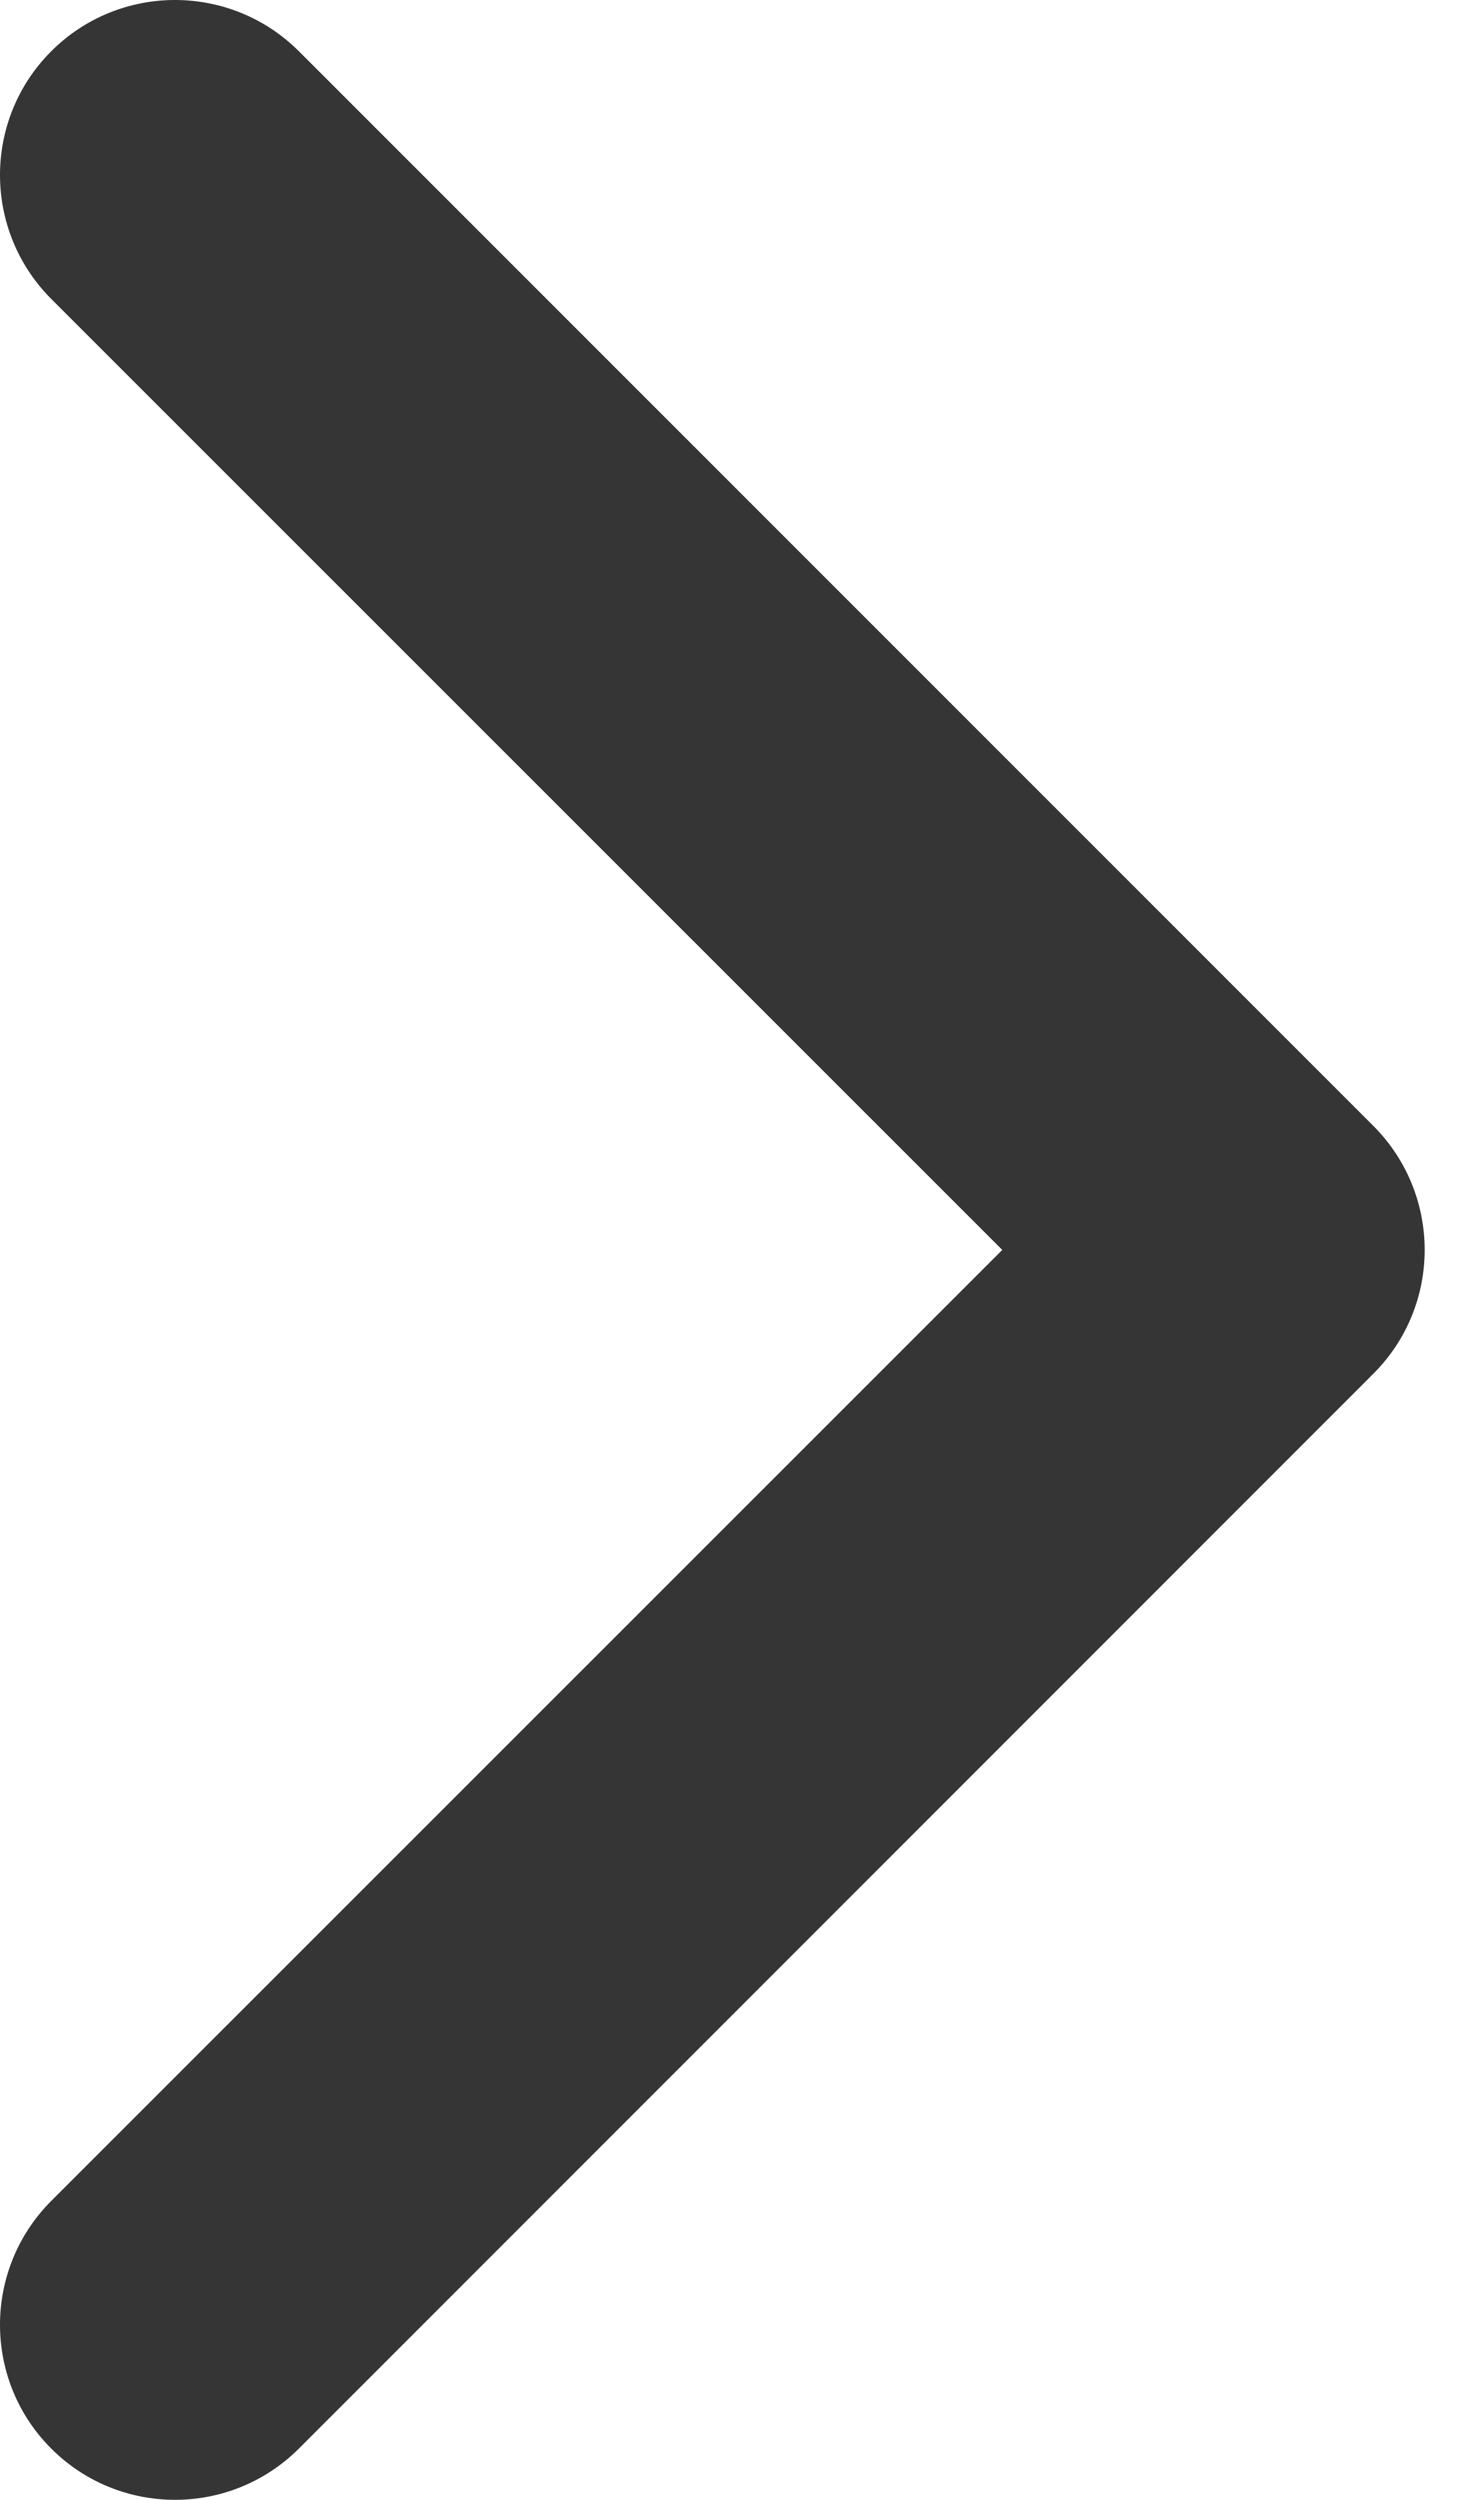 <svg width="7" height="12" viewBox="0 0 7 12" fill="none" xmlns="http://www.w3.org/2000/svg">
<path d="M6.84 6C6.84 6.215 6.758 6.43 6.594 6.594L1.435 11.754C1.106 12.082 0.574 12.082 0.246 11.754C-0.082 11.426 -0.082 10.894 0.246 10.565L4.812 6L0.246 1.435C-0.082 1.106 -0.082 0.574 0.246 0.246C0.574 -0.082 1.106 -0.082 1.435 0.246L6.595 5.406C6.758 5.57 6.84 5.785 6.84 6Z" fill="#353535"/>
</svg>
